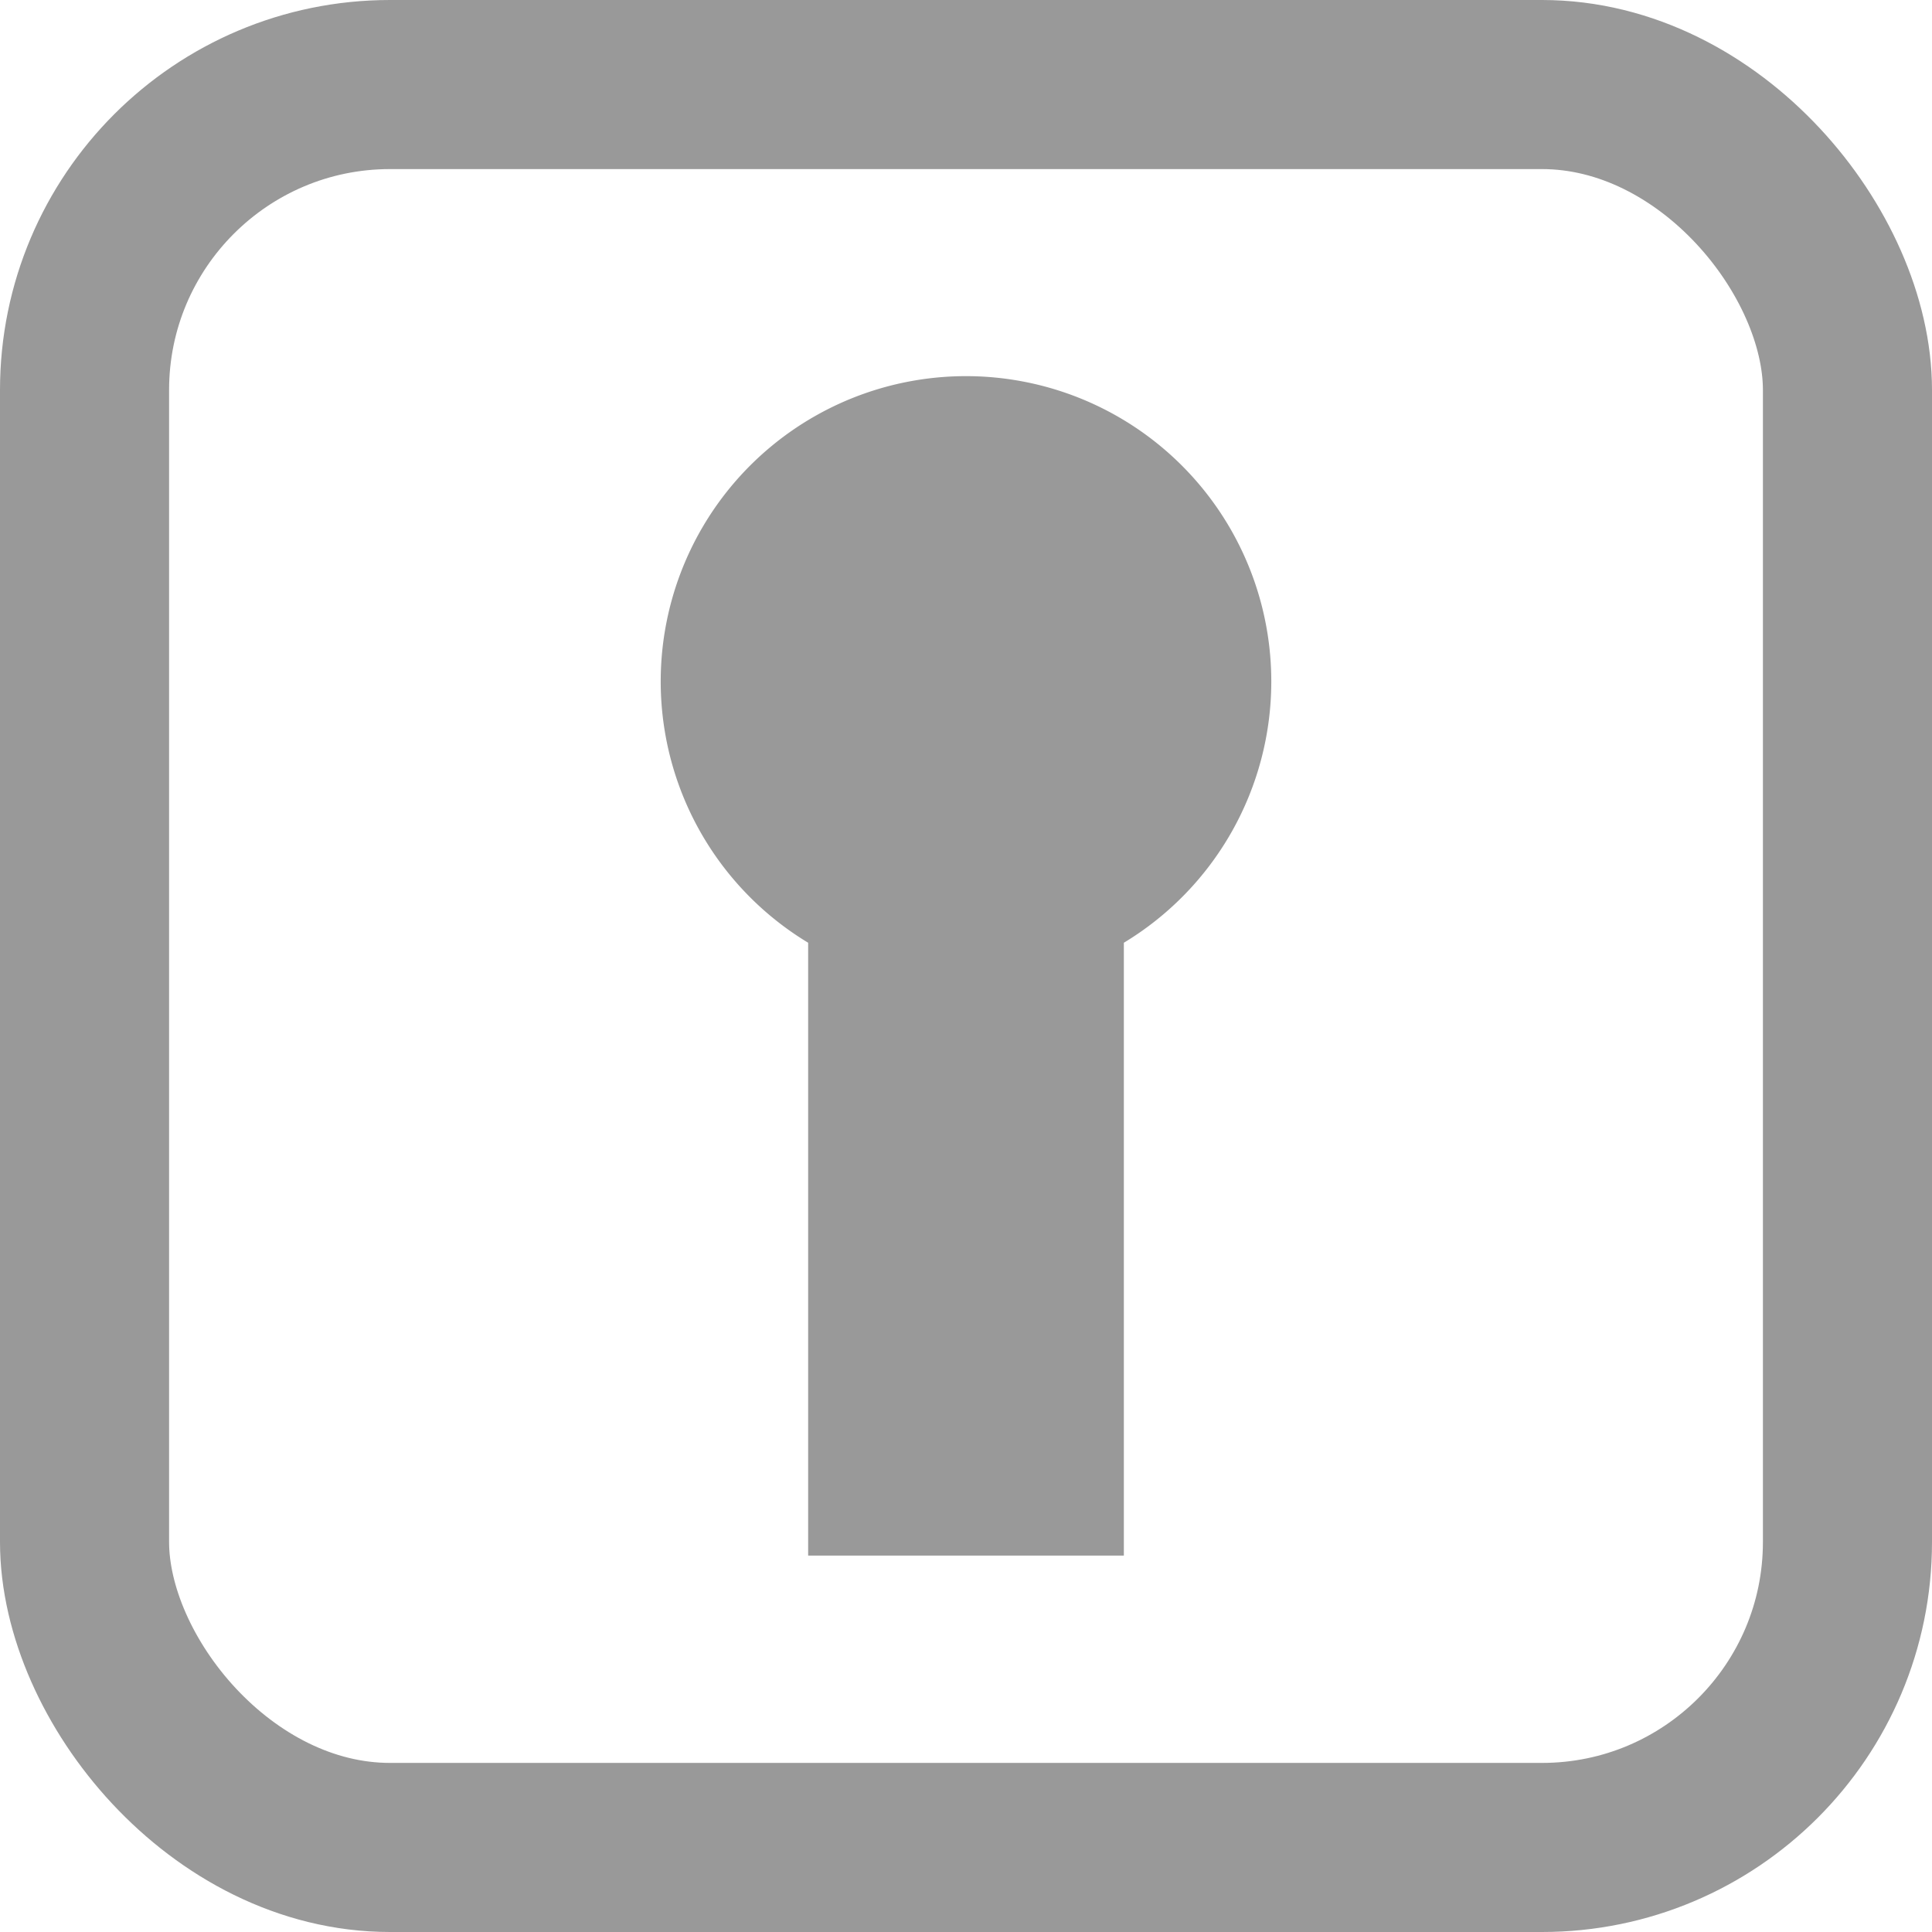 <svg xmlns="http://www.w3.org/2000/svg" viewBox="0 0 228.52 228.52"><defs><style>.cls-1{fill:#999;}.cls-2{fill:none;stroke:#999;stroke-miterlimit:10;stroke-width:20px;}</style></defs><g id="Layer_2" data-name="Layer 2"><g id="Layer_1-2" data-name="Layer 1"><path class="cls-1" d="M150.37,80.59a36.11,36.11,0,1,0-54.78,30.92V184h37.34V111.51A36.1,36.1,0,0,0,150.37,80.59Z"/><rect class="cls-2" x="10" y="10" width="208.52" height="208.52" rx="36.13"/></g></g></svg>